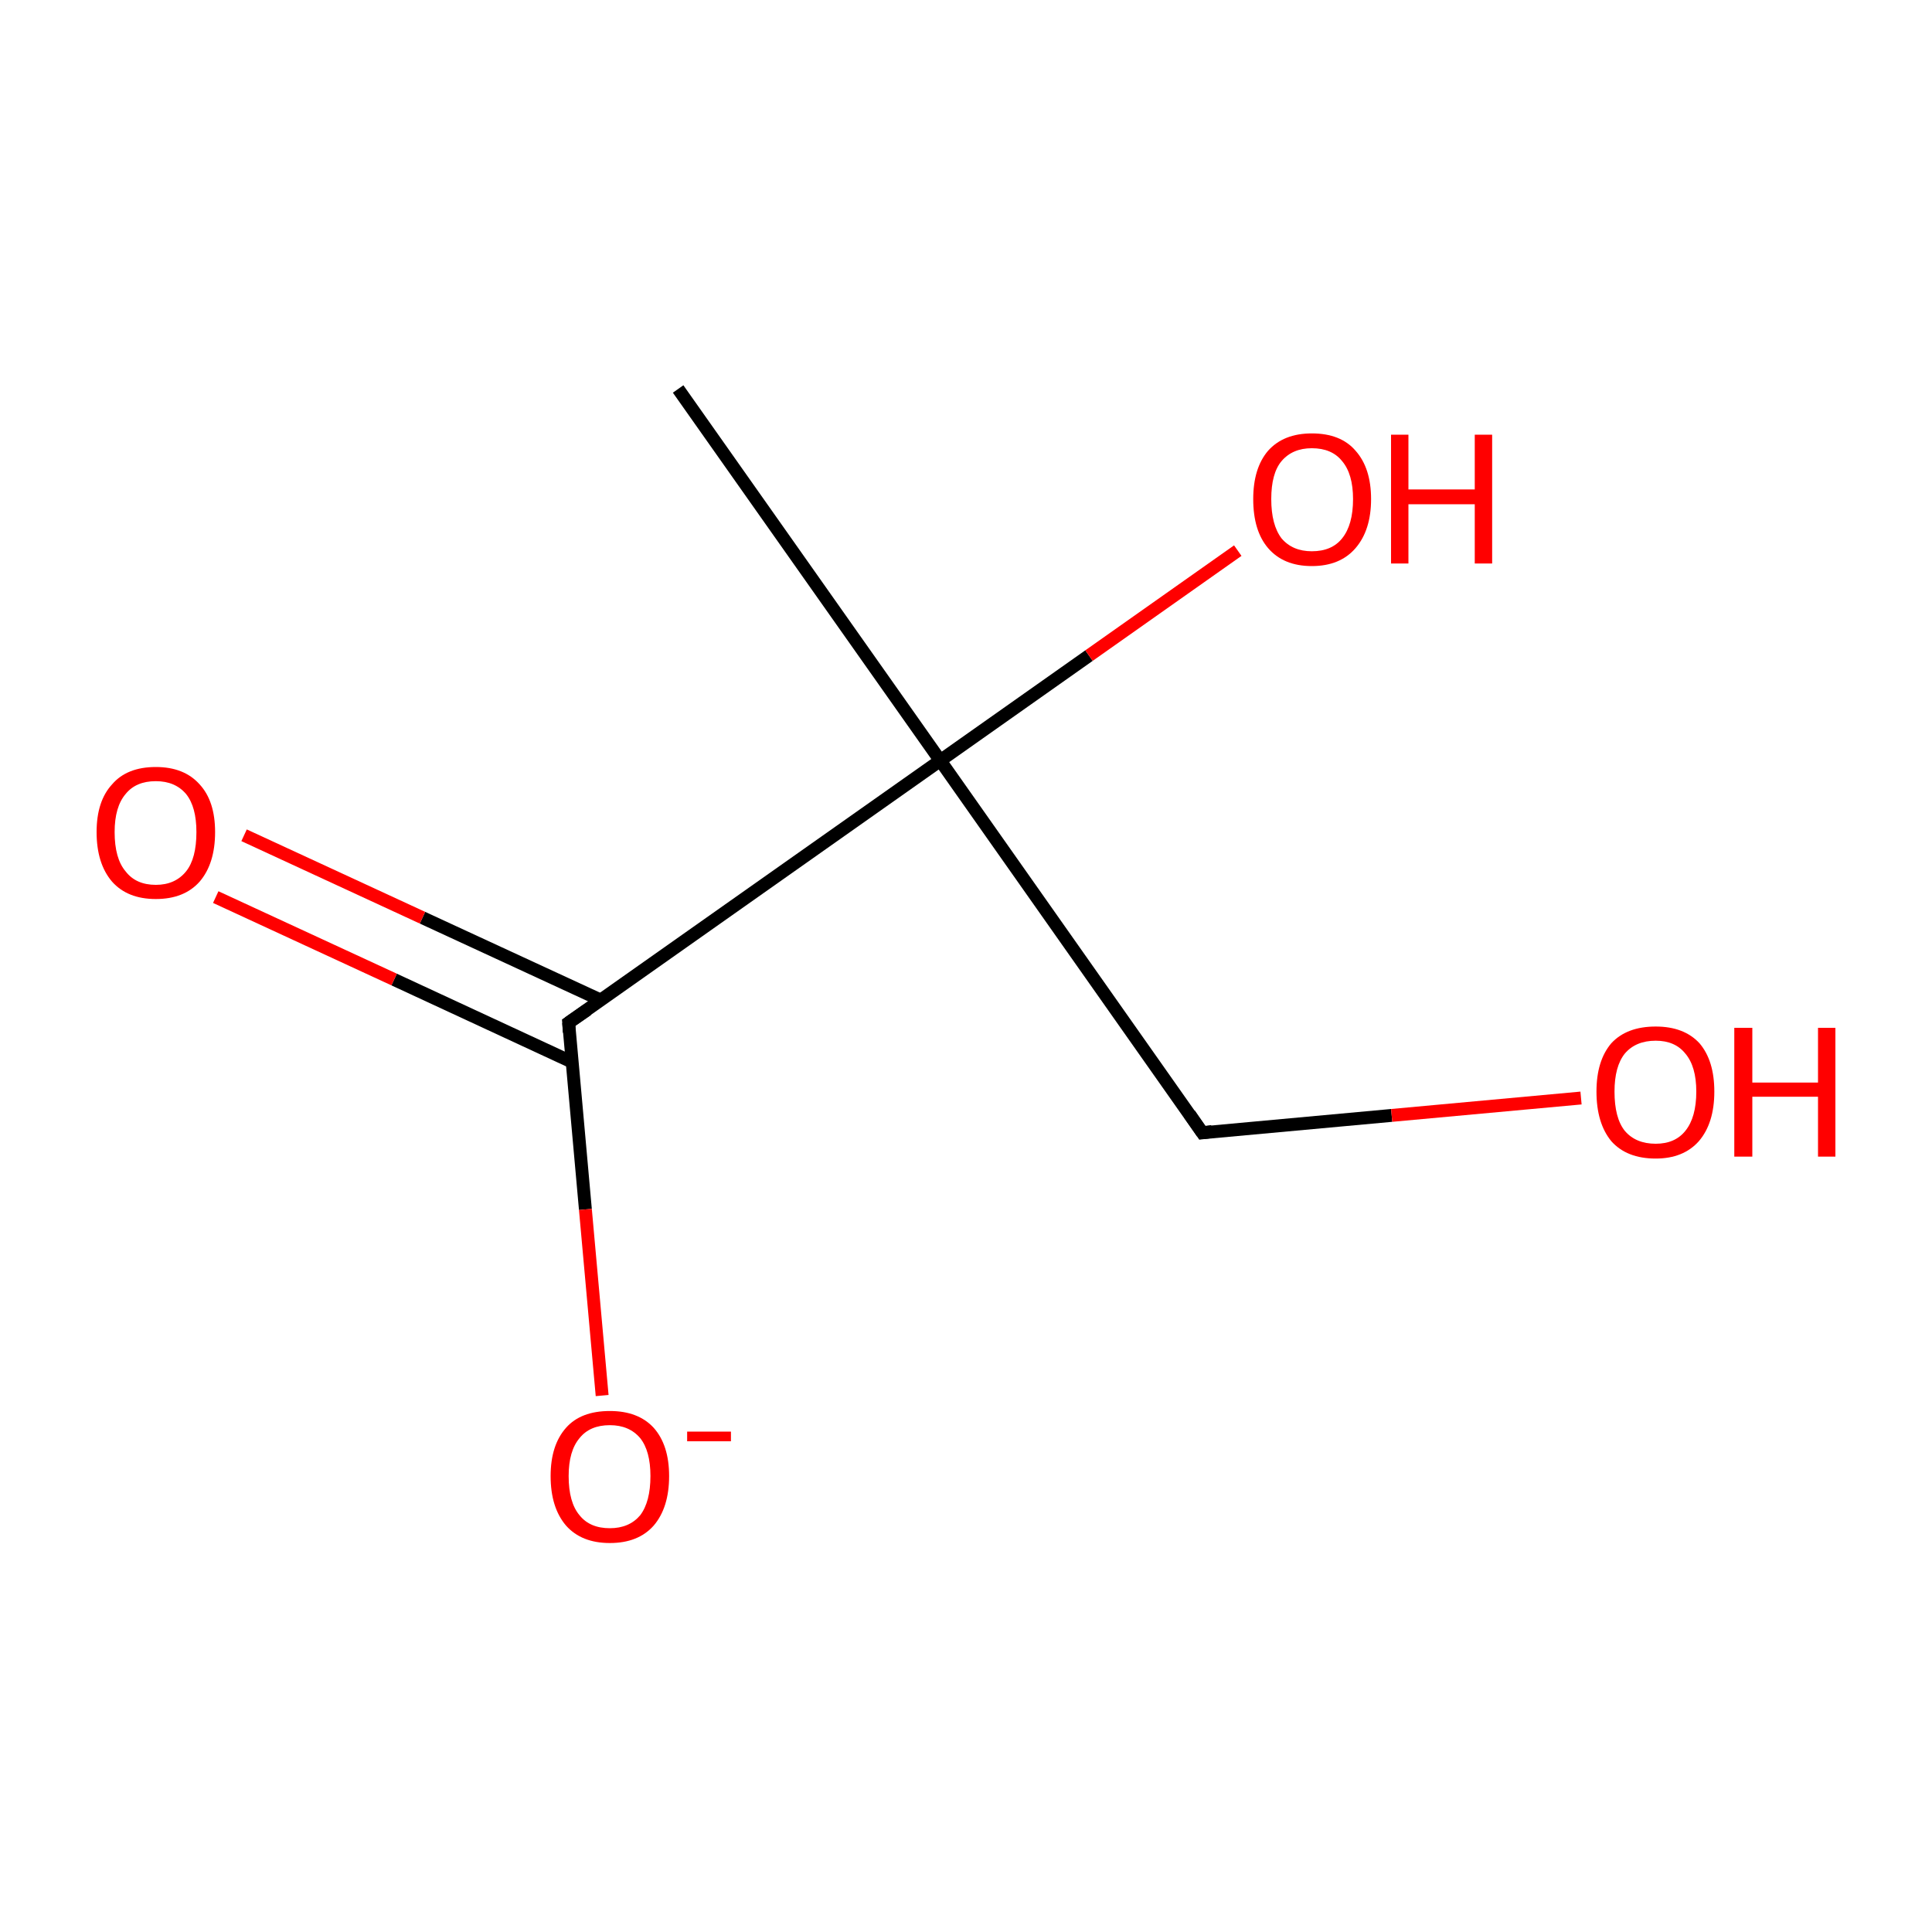 <?xml version='1.0' encoding='iso-8859-1'?>
<svg version='1.1' baseProfile='full'
              xmlns='http://www.w3.org/2000/svg'
                      xmlns:rdkit='http://www.rdkit.org/xml'
                      xmlns:xlink='http://www.w3.org/1999/xlink'
                  xml:space='preserve'
width='300px' height='300px' viewBox='0 0 300 300'>
<!-- END OF HEADER -->
<rect style='opacity:1.0;fill:#FFFFFF;stroke:none' width='300.0' height='300.0' x='0.0' y='0.0'> </rect>
<path class='bond-0 atom-0 atom-1' d='M 105.3,60.4 L 146.0,118.1' style='fill:none;fill-rule:evenodd;stroke:#000000;stroke-width:2.0px;stroke-linecap:butt;stroke-linejoin:miter;stroke-opacity:1' />
<path class='bond-1 atom-1 atom-2' d='M 146.0,118.1 L 186.7,175.9' style='fill:none;fill-rule:evenodd;stroke:#000000;stroke-width:2.0px;stroke-linecap:butt;stroke-linejoin:miter;stroke-opacity:1' />
<path class='bond-2 atom-2 atom-3' d='M 186.7,175.9 L 216.1,173.2' style='fill:none;fill-rule:evenodd;stroke:#000000;stroke-width:2.0px;stroke-linecap:butt;stroke-linejoin:miter;stroke-opacity:1' />
<path class='bond-2 atom-2 atom-3' d='M 216.1,173.2 L 245.5,170.5' style='fill:none;fill-rule:evenodd;stroke:#FF0000;stroke-width:2.0px;stroke-linecap:butt;stroke-linejoin:miter;stroke-opacity:1' />
<path class='bond-3 atom-1 atom-4' d='M 146.0,118.1 L 88.3,158.8' style='fill:none;fill-rule:evenodd;stroke:#000000;stroke-width:2.0px;stroke-linecap:butt;stroke-linejoin:miter;stroke-opacity:1' />
<path class='bond-4 atom-4 atom-5' d='M 93.3,155.3 L 65.6,142.5' style='fill:none;fill-rule:evenodd;stroke:#000000;stroke-width:2.0px;stroke-linecap:butt;stroke-linejoin:miter;stroke-opacity:1' />
<path class='bond-4 atom-4 atom-5' d='M 65.6,142.5 L 37.9,129.7' style='fill:none;fill-rule:evenodd;stroke:#FF0000;stroke-width:2.0px;stroke-linecap:butt;stroke-linejoin:miter;stroke-opacity:1' />
<path class='bond-4 atom-4 atom-5' d='M 88.8,164.9 L 61.2,152.1' style='fill:none;fill-rule:evenodd;stroke:#000000;stroke-width:2.0px;stroke-linecap:butt;stroke-linejoin:miter;stroke-opacity:1' />
<path class='bond-4 atom-4 atom-5' d='M 61.2,152.1 L 33.5,139.3' style='fill:none;fill-rule:evenodd;stroke:#FF0000;stroke-width:2.0px;stroke-linecap:butt;stroke-linejoin:miter;stroke-opacity:1' />
<path class='bond-5 atom-4 atom-6' d='M 88.3,158.8 L 90.9,187.8' style='fill:none;fill-rule:evenodd;stroke:#000000;stroke-width:2.0px;stroke-linecap:butt;stroke-linejoin:miter;stroke-opacity:1' />
<path class='bond-5 atom-4 atom-6' d='M 90.9,187.8 L 93.5,216.7' style='fill:none;fill-rule:evenodd;stroke:#FF0000;stroke-width:2.0px;stroke-linecap:butt;stroke-linejoin:miter;stroke-opacity:1' />
<path class='bond-6 atom-1 atom-7' d='M 146.0,118.1 L 169.1,101.8' style='fill:none;fill-rule:evenodd;stroke:#000000;stroke-width:2.0px;stroke-linecap:butt;stroke-linejoin:miter;stroke-opacity:1' />
<path class='bond-6 atom-1 atom-7' d='M 169.1,101.8 L 192.2,85.5' style='fill:none;fill-rule:evenodd;stroke:#FF0000;stroke-width:2.0px;stroke-linecap:butt;stroke-linejoin:miter;stroke-opacity:1' />
<path d='M 184.7,173.0 L 186.7,175.9 L 188.2,175.7' style='fill:none;stroke:#000000;stroke-width:2.0px;stroke-linecap:butt;stroke-linejoin:miter;stroke-opacity:1;' />
<path d='M 91.2,156.8 L 88.3,158.8 L 88.4,160.3' style='fill:none;stroke:#000000;stroke-width:2.0px;stroke-linecap:butt;stroke-linejoin:miter;stroke-opacity:1;' />
<path class='atom-3' d='M 247.9 169.5
Q 247.9 164.7, 250.2 162.0
Q 252.6 159.4, 257.1 159.4
Q 261.5 159.4, 263.9 162.0
Q 266.2 164.7, 266.2 169.5
Q 266.2 174.4, 263.8 177.2
Q 261.4 179.9, 257.1 179.9
Q 252.6 179.9, 250.2 177.2
Q 247.9 174.4, 247.9 169.5
M 257.1 177.6
Q 260.1 177.6, 261.7 175.6
Q 263.4 173.5, 263.4 169.5
Q 263.4 165.6, 261.7 163.6
Q 260.1 161.6, 257.1 161.6
Q 254.0 161.6, 252.3 163.6
Q 250.7 165.6, 250.7 169.5
Q 250.7 173.6, 252.3 175.6
Q 254.0 177.6, 257.1 177.6
' fill='#FF0000'/>
<path class='atom-3' d='M 269.3 159.6
L 272.1 159.6
L 272.1 168.1
L 282.3 168.1
L 282.3 159.6
L 285.0 159.6
L 285.0 179.6
L 282.3 179.6
L 282.3 170.3
L 272.1 170.3
L 272.1 179.6
L 269.3 179.6
L 269.3 159.6
' fill='#FF0000'/>
<path class='atom-5' d='M 15.0 129.2
Q 15.0 124.4, 17.4 121.8
Q 19.7 119.1, 24.2 119.1
Q 28.6 119.1, 31.0 121.8
Q 33.4 124.4, 33.4 129.2
Q 33.4 134.1, 31.0 136.9
Q 28.6 139.6, 24.2 139.6
Q 19.8 139.6, 17.4 136.9
Q 15.0 134.1, 15.0 129.2
M 24.2 137.4
Q 27.2 137.4, 28.9 135.3
Q 30.5 133.3, 30.5 129.2
Q 30.5 125.3, 28.9 123.3
Q 27.2 121.3, 24.2 121.3
Q 21.1 121.3, 19.5 123.3
Q 17.8 125.3, 17.8 129.2
Q 17.8 133.3, 19.5 135.3
Q 21.1 137.4, 24.2 137.4
' fill='#FF0000'/>
<path class='atom-6' d='M 85.5 229.2
Q 85.5 224.4, 87.9 221.7
Q 90.2 219.1, 94.7 219.1
Q 99.1 219.1, 101.5 221.7
Q 103.9 224.4, 103.9 229.2
Q 103.9 234.1, 101.5 236.9
Q 99.1 239.6, 94.7 239.6
Q 90.3 239.6, 87.9 236.9
Q 85.5 234.1, 85.5 229.2
M 94.7 237.3
Q 97.7 237.3, 99.4 235.3
Q 101.0 233.2, 101.0 229.2
Q 101.0 225.3, 99.4 223.3
Q 97.7 221.3, 94.7 221.3
Q 91.6 221.3, 90.0 223.3
Q 88.3 225.3, 88.3 229.2
Q 88.3 233.3, 90.0 235.3
Q 91.6 237.3, 94.7 237.3
' fill='#FF0000'/>
<path class='atom-6' d='M 106.7 222.3
L 113.5 222.3
L 113.5 223.8
L 106.7 223.8
L 106.7 222.3
' fill='#FF0000'/>
<path class='atom-7' d='M 194.6 77.5
Q 194.6 72.7, 196.9 70.0
Q 199.3 67.3, 203.7 67.3
Q 208.2 67.3, 210.5 70.0
Q 212.9 72.7, 212.9 77.5
Q 212.9 82.3, 210.5 85.1
Q 208.1 87.9, 203.7 87.9
Q 199.3 87.9, 196.9 85.1
Q 194.6 82.4, 194.6 77.5
M 203.7 85.6
Q 206.8 85.6, 208.4 83.6
Q 210.1 81.5, 210.1 77.5
Q 210.1 73.6, 208.4 71.6
Q 206.8 69.6, 203.7 69.6
Q 200.7 69.6, 199.0 71.6
Q 197.4 73.5, 197.4 77.5
Q 197.4 81.5, 199.0 83.6
Q 200.7 85.6, 203.7 85.6
' fill='#FF0000'/>
<path class='atom-7' d='M 216.0 67.5
L 218.7 67.5
L 218.7 76.0
L 229.0 76.0
L 229.0 67.5
L 231.7 67.5
L 231.7 87.5
L 229.0 87.5
L 229.0 78.3
L 218.7 78.3
L 218.7 87.5
L 216.0 87.5
L 216.0 67.5
' fill='#FF0000'/>
</svg>
